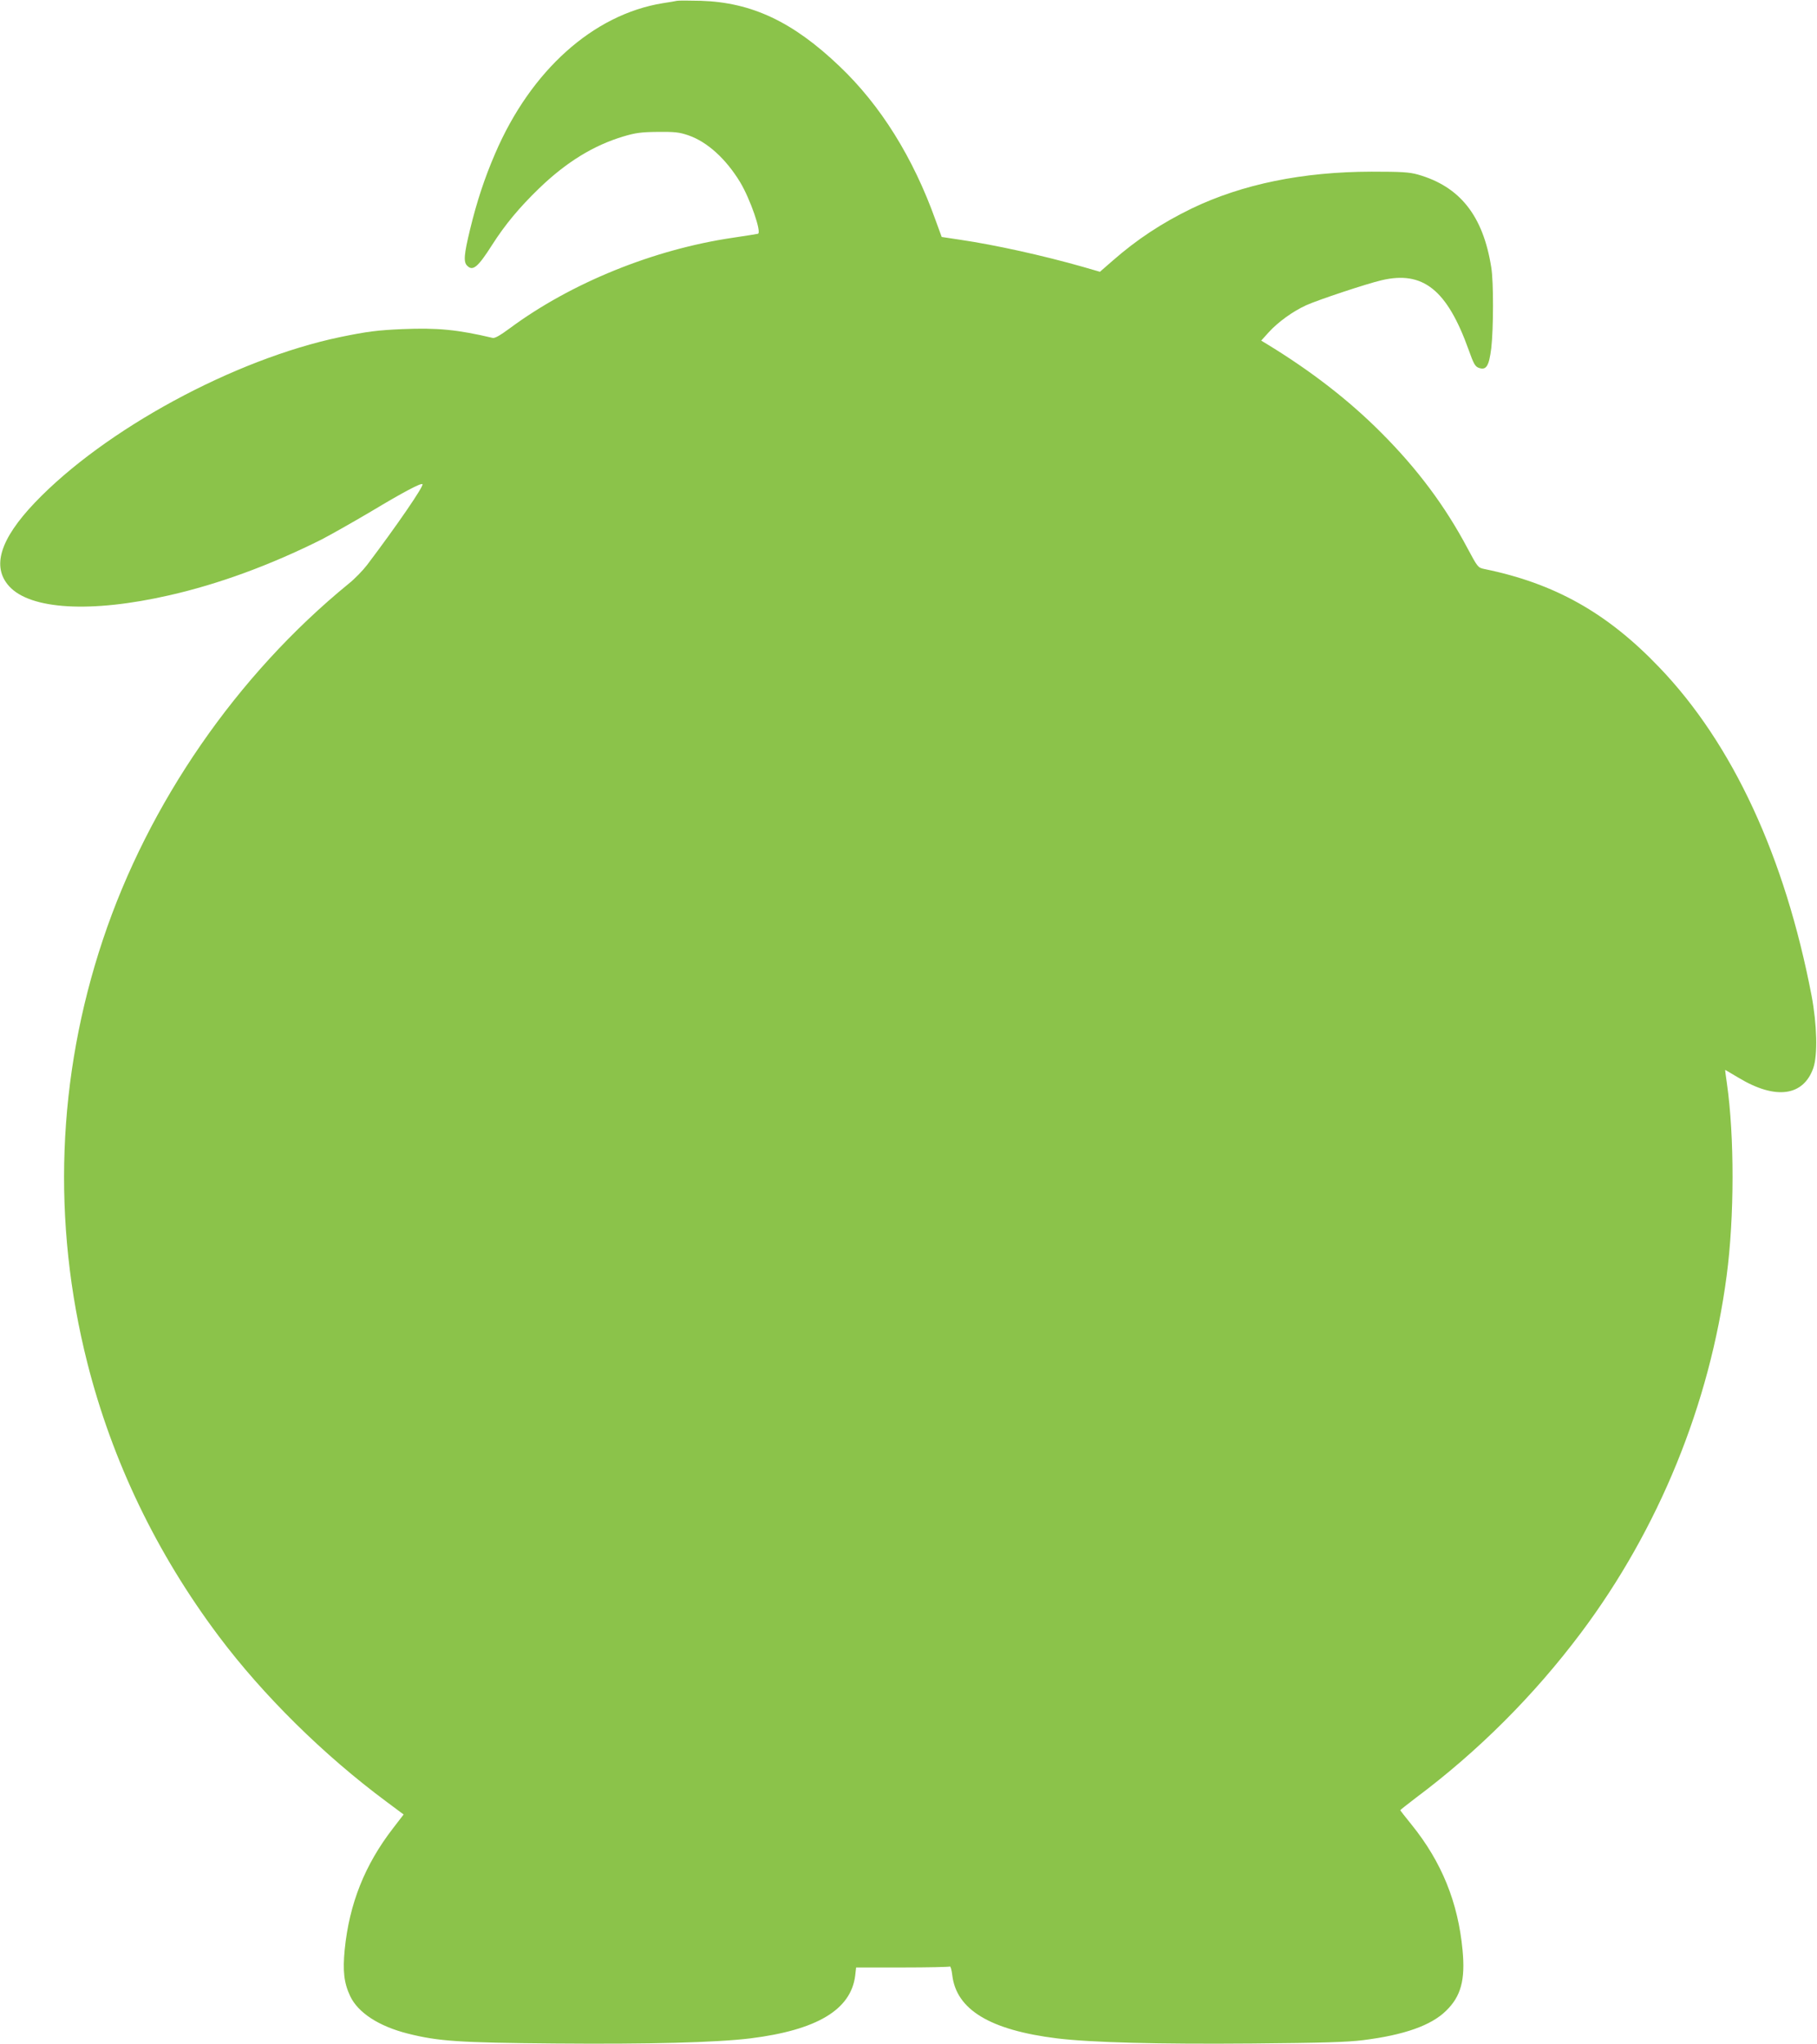 <?xml version="1.0" standalone="no"?>
<!DOCTYPE svg PUBLIC "-//W3C//DTD SVG 20010904//EN"
 "http://www.w3.org/TR/2001/REC-SVG-20010904/DTD/svg10.dtd">
<svg version="1.0" xmlns="http://www.w3.org/2000/svg"
 width="1138pt" height="1280pt" viewBox="0 0 1138 1280"
 preserveAspectRatio="xMidYMid meet">
<g transform="translate(0,1280) scale(0.1,-0.1)"
fill="#8bc34a" stroke="none">
<path d="M4240 12795 c-8 -2 -48 -9 -89 -15 -436 -71 -827 -422 -1050 -942
-67 -155 -115 -302 -157 -475 -38 -157 -42 -204 -18 -227 35 -36 67 -10 156
130 81 127 170 234 294 354 171 165 342 270 530 326 74 22 110 27 214 28 107
1 135 -2 193 -22 117 -41 233 -146 322 -292 63 -104 137 -317 112 -324 -7 -2
-78 -13 -158 -25 -495 -73 -1011 -282 -1395 -566 -61 -45 -95 -65 -109 -61
-220 52 -345 64 -565 55 -157 -7 -220 -15 -390 -50 -664 -139 -1475 -579
-1912 -1037 -218 -229 -271 -401 -161 -523 133 -147 513 -169 1003 -57 309 70
633 189 953 349 56 29 196 108 311 176 200 120 313 180 322 171 10 -11 -161
-260 -347 -506 -26 -34 -78 -88 -116 -118 -699 -571 -1253 -1373 -1538 -2227
-288 -862 -321 -1771 -98 -2652 156 -615 433 -1191 822 -1710 279 -372 658
-746 1053 -1039 l106 -79 -67 -87 c-176 -228 -273 -471 -302 -758 -13 -135 -5
-209 34 -292 49 -104 179 -189 361 -235 191 -48 318 -57 921 -62 592 -5 1011
6 1225 32 416 52 629 179 656 392 l6 52 290 0 c159 0 293 3 297 6 5 2 11 -21
15 -53 25 -217 236 -345 656 -397 214 -26 633 -37 1225 -32 439 4 589 8 693
21 256 32 426 92 519 184 93 90 121 193 103 380 -28 298 -130 551 -319 785
-39 48 -71 89 -71 91 0 2 44 36 97 77 391 292 741 642 1035 1034 487 650 806
1431 912 2235 49 367 49 875 2 1203 -7 48 -12 87 -11 87 1 0 39 -23 85 -50
231 -139 405 -115 467 62 28 81 23 273 -11 453 -167 870 -494 1577 -954 2056
-326 341 -655 526 -1097 616 -38 8 -41 12 -103 128 -141 266 -315 499 -542
726 -203 204 -443 389 -718 556 l-33 20 47 52 c58 64 152 132 236 170 73 33
380 135 471 156 259 61 410 -59 545 -435 32 -90 41 -106 65 -114 46 -16 63 12
77 124 14 121 15 414 0 505 -51 324 -196 507 -460 582 -54 15 -102 18 -290 18
-432 -1 -808 -78 -1125 -230 -189 -92 -344 -194 -498 -329 l-78 -68 -107 31
c-250 71 -547 137 -771 170 l-113 17 -38 104 c-140 392 -344 720 -602 965
-292 279 -550 400 -868 410 -74 2 -142 2 -150 0z"/>
</g>
</svg>
